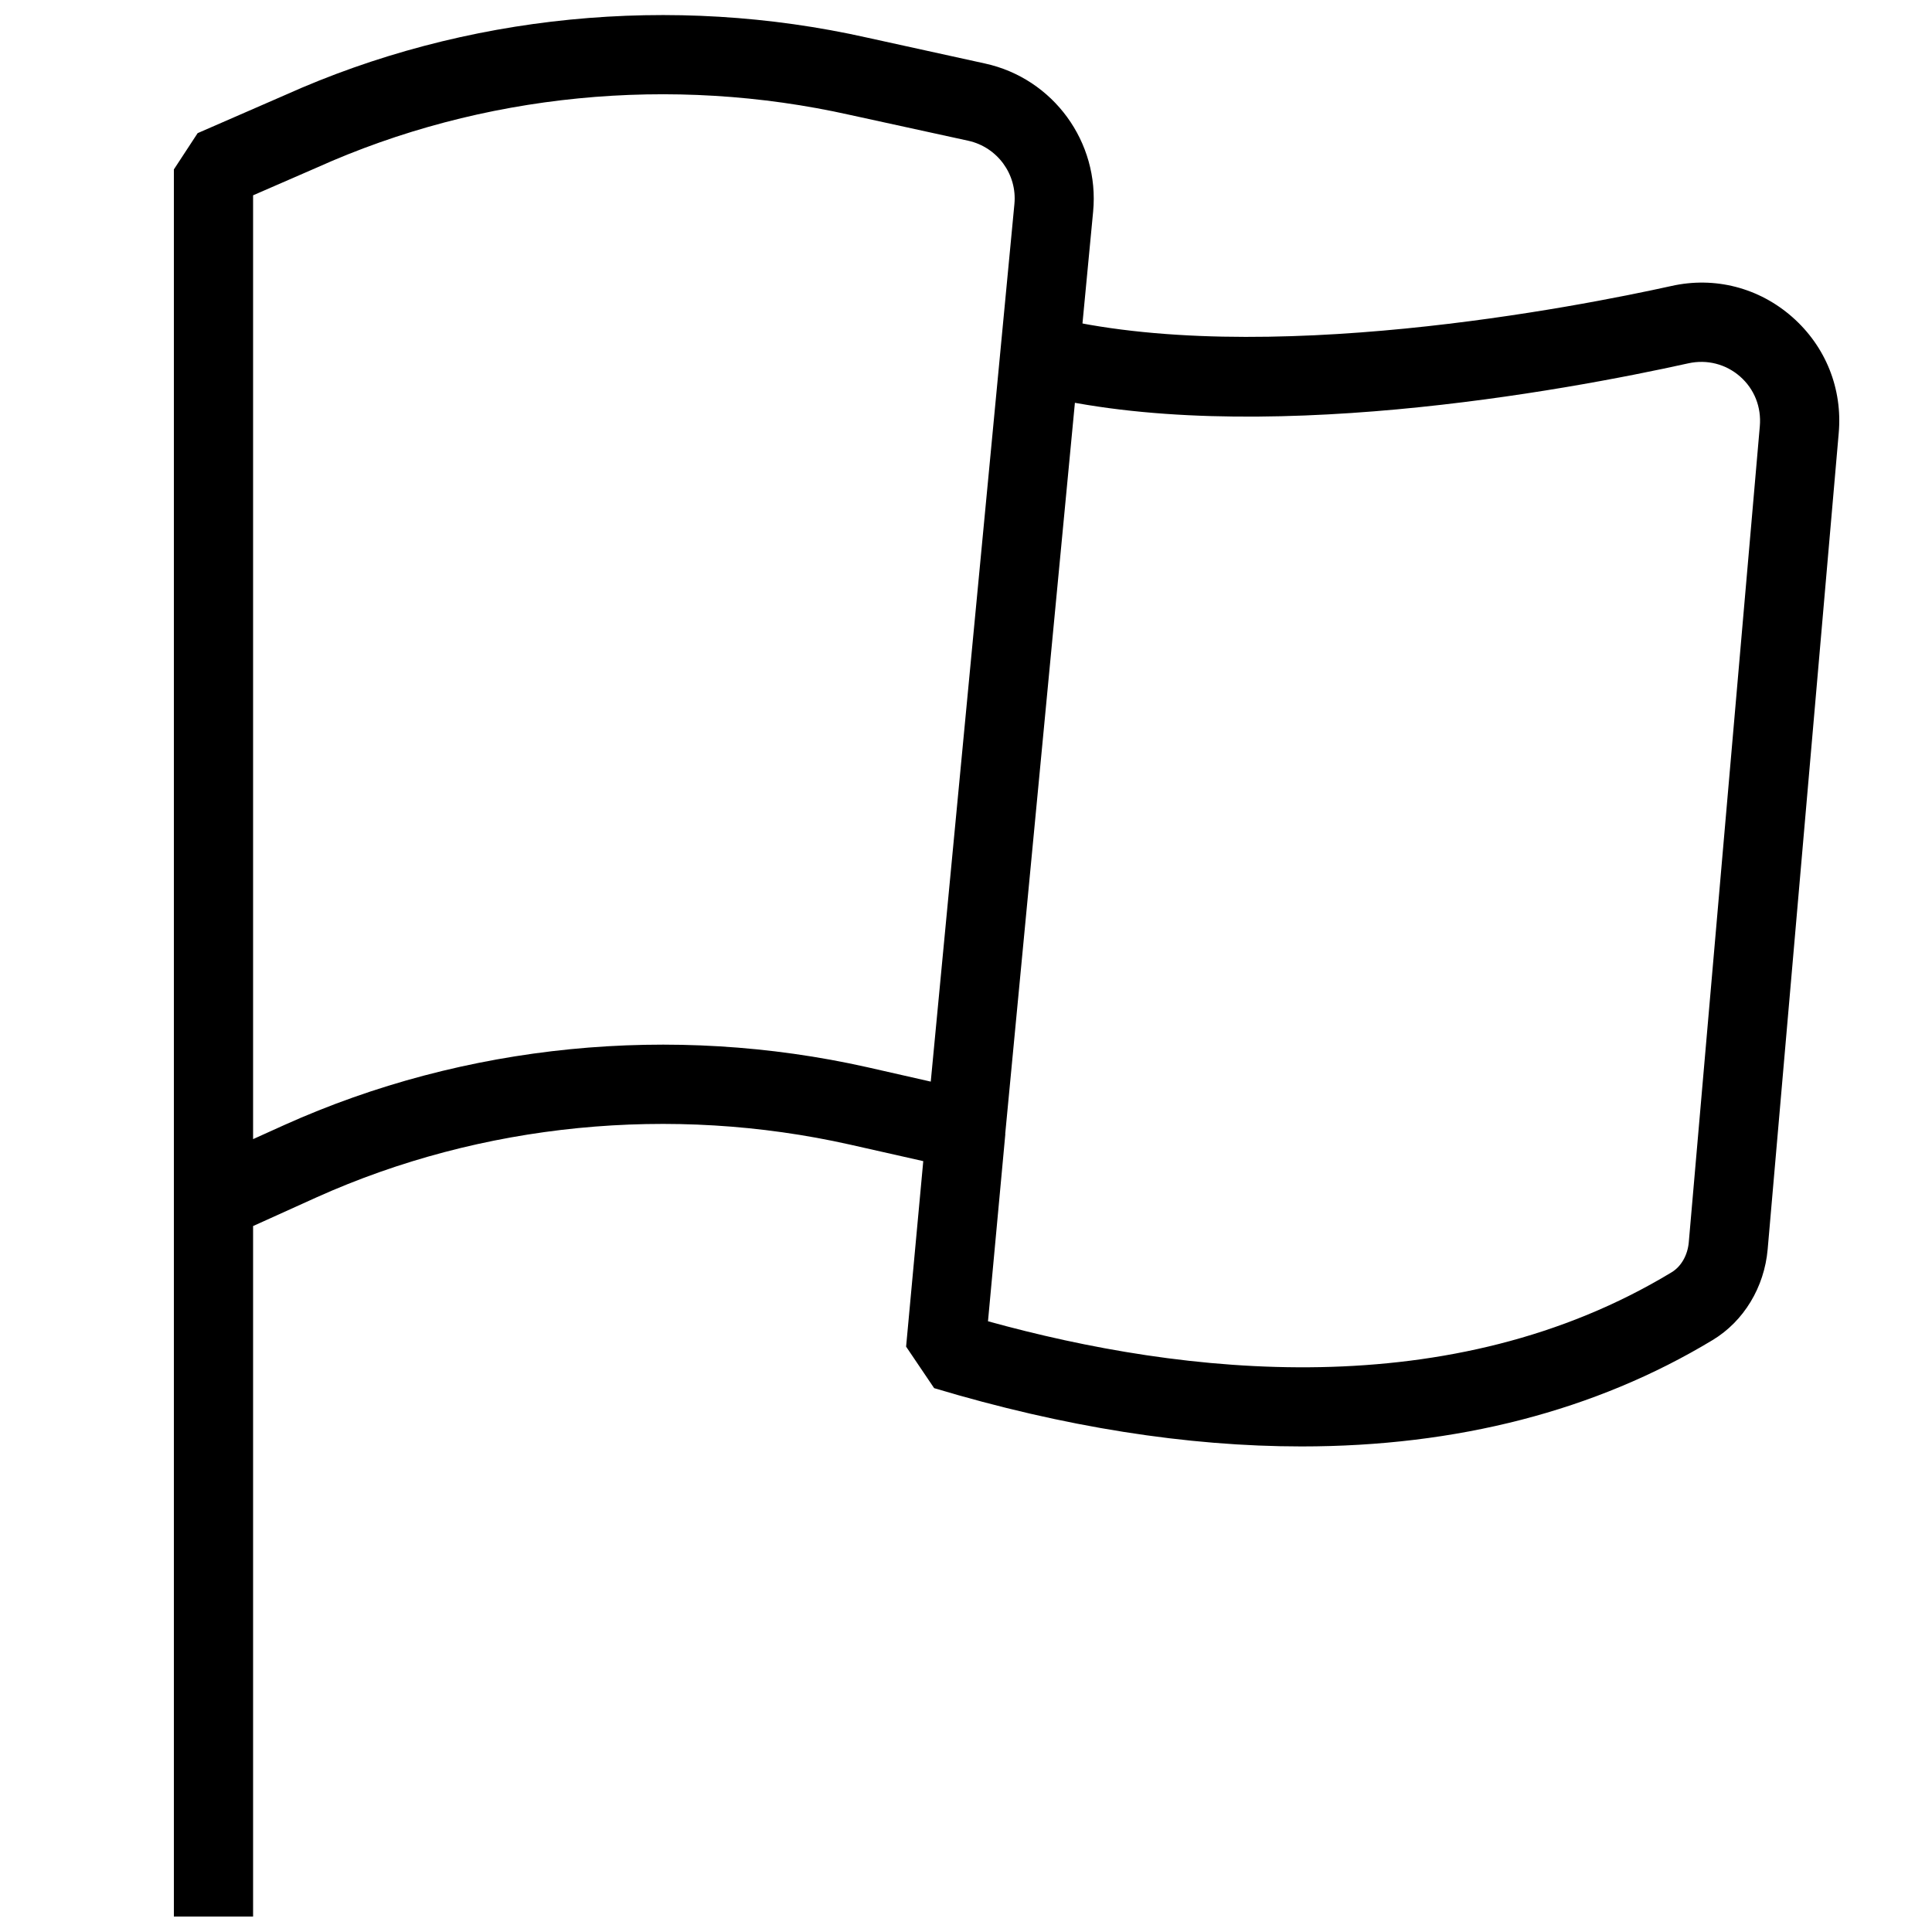 <?xml version="1.0" encoding="UTF-8"?>
<!-- Uploaded to: ICON Repo, www.svgrepo.com, Generator: ICON Repo Mixer Tools -->
<svg width="800px" height="800px" version="1.1" viewBox="144 144 512 512" xmlns="http://www.w3.org/2000/svg">
 <defs>
  <clipPath id="a">
   <path d="m190 148.09h244v503.81h-244z"/>
  </clipPath>
 </defs>
 <path d="m488.94 527.32c-30.312 0-62.977-5.121-97.383-15.449l-7.43-11 5.394-58.297 20.906 1.93-4.598 49.645c51.871 14.359 122.74 22.379 181.16-12.973 2.539-1.531 4.242-4.512 4.555-7.934l18.828-216.3c0.441-5.059-1.449-9.844-5.227-13.16-3.777-3.316-8.797-4.578-13.688-3.504-32.812 7.262-115.5 22.586-173.39 8.164l3.777-20.656c56.406 14.023 140.61-2.582 165.1-7.996 11.504-2.582 23.219 0.461 32.055 8.25 8.836 7.789 13.328 18.996 12.281 30.754l-18.828 216.28c-0.883 10.078-6.34 19.082-14.59 24.059-31.062 18.762-67.859 28.188-108.92 28.188z"/>
 <g clip-path="url(#a)">
  <path d="m211.07 651.9h-20.992v-463l6.297-9.613 23.07-10.055c47.695-21.453 102.61-26.891 154.44-15.242l31.172 6.844c18.055 3.945 30.375 20.824 28.633 39.254l-23.301 244.43-12.742 9.215-28.383-6.402c-47.422-10.645-97.613-5.688-141.34 13.961l-16.852 7.621zm0-456.14v250.12l8.27-3.738c47.82-21.516 102.71-26.953 154.57-15.305l16.75 3.801 22.168-232.57c0.754-7.871-4.512-15.074-12.238-16.773l-31.234-6.82c-47.484-10.645-97.676-5.731-141.4 13.938z"/>
 </g>
</svg>
